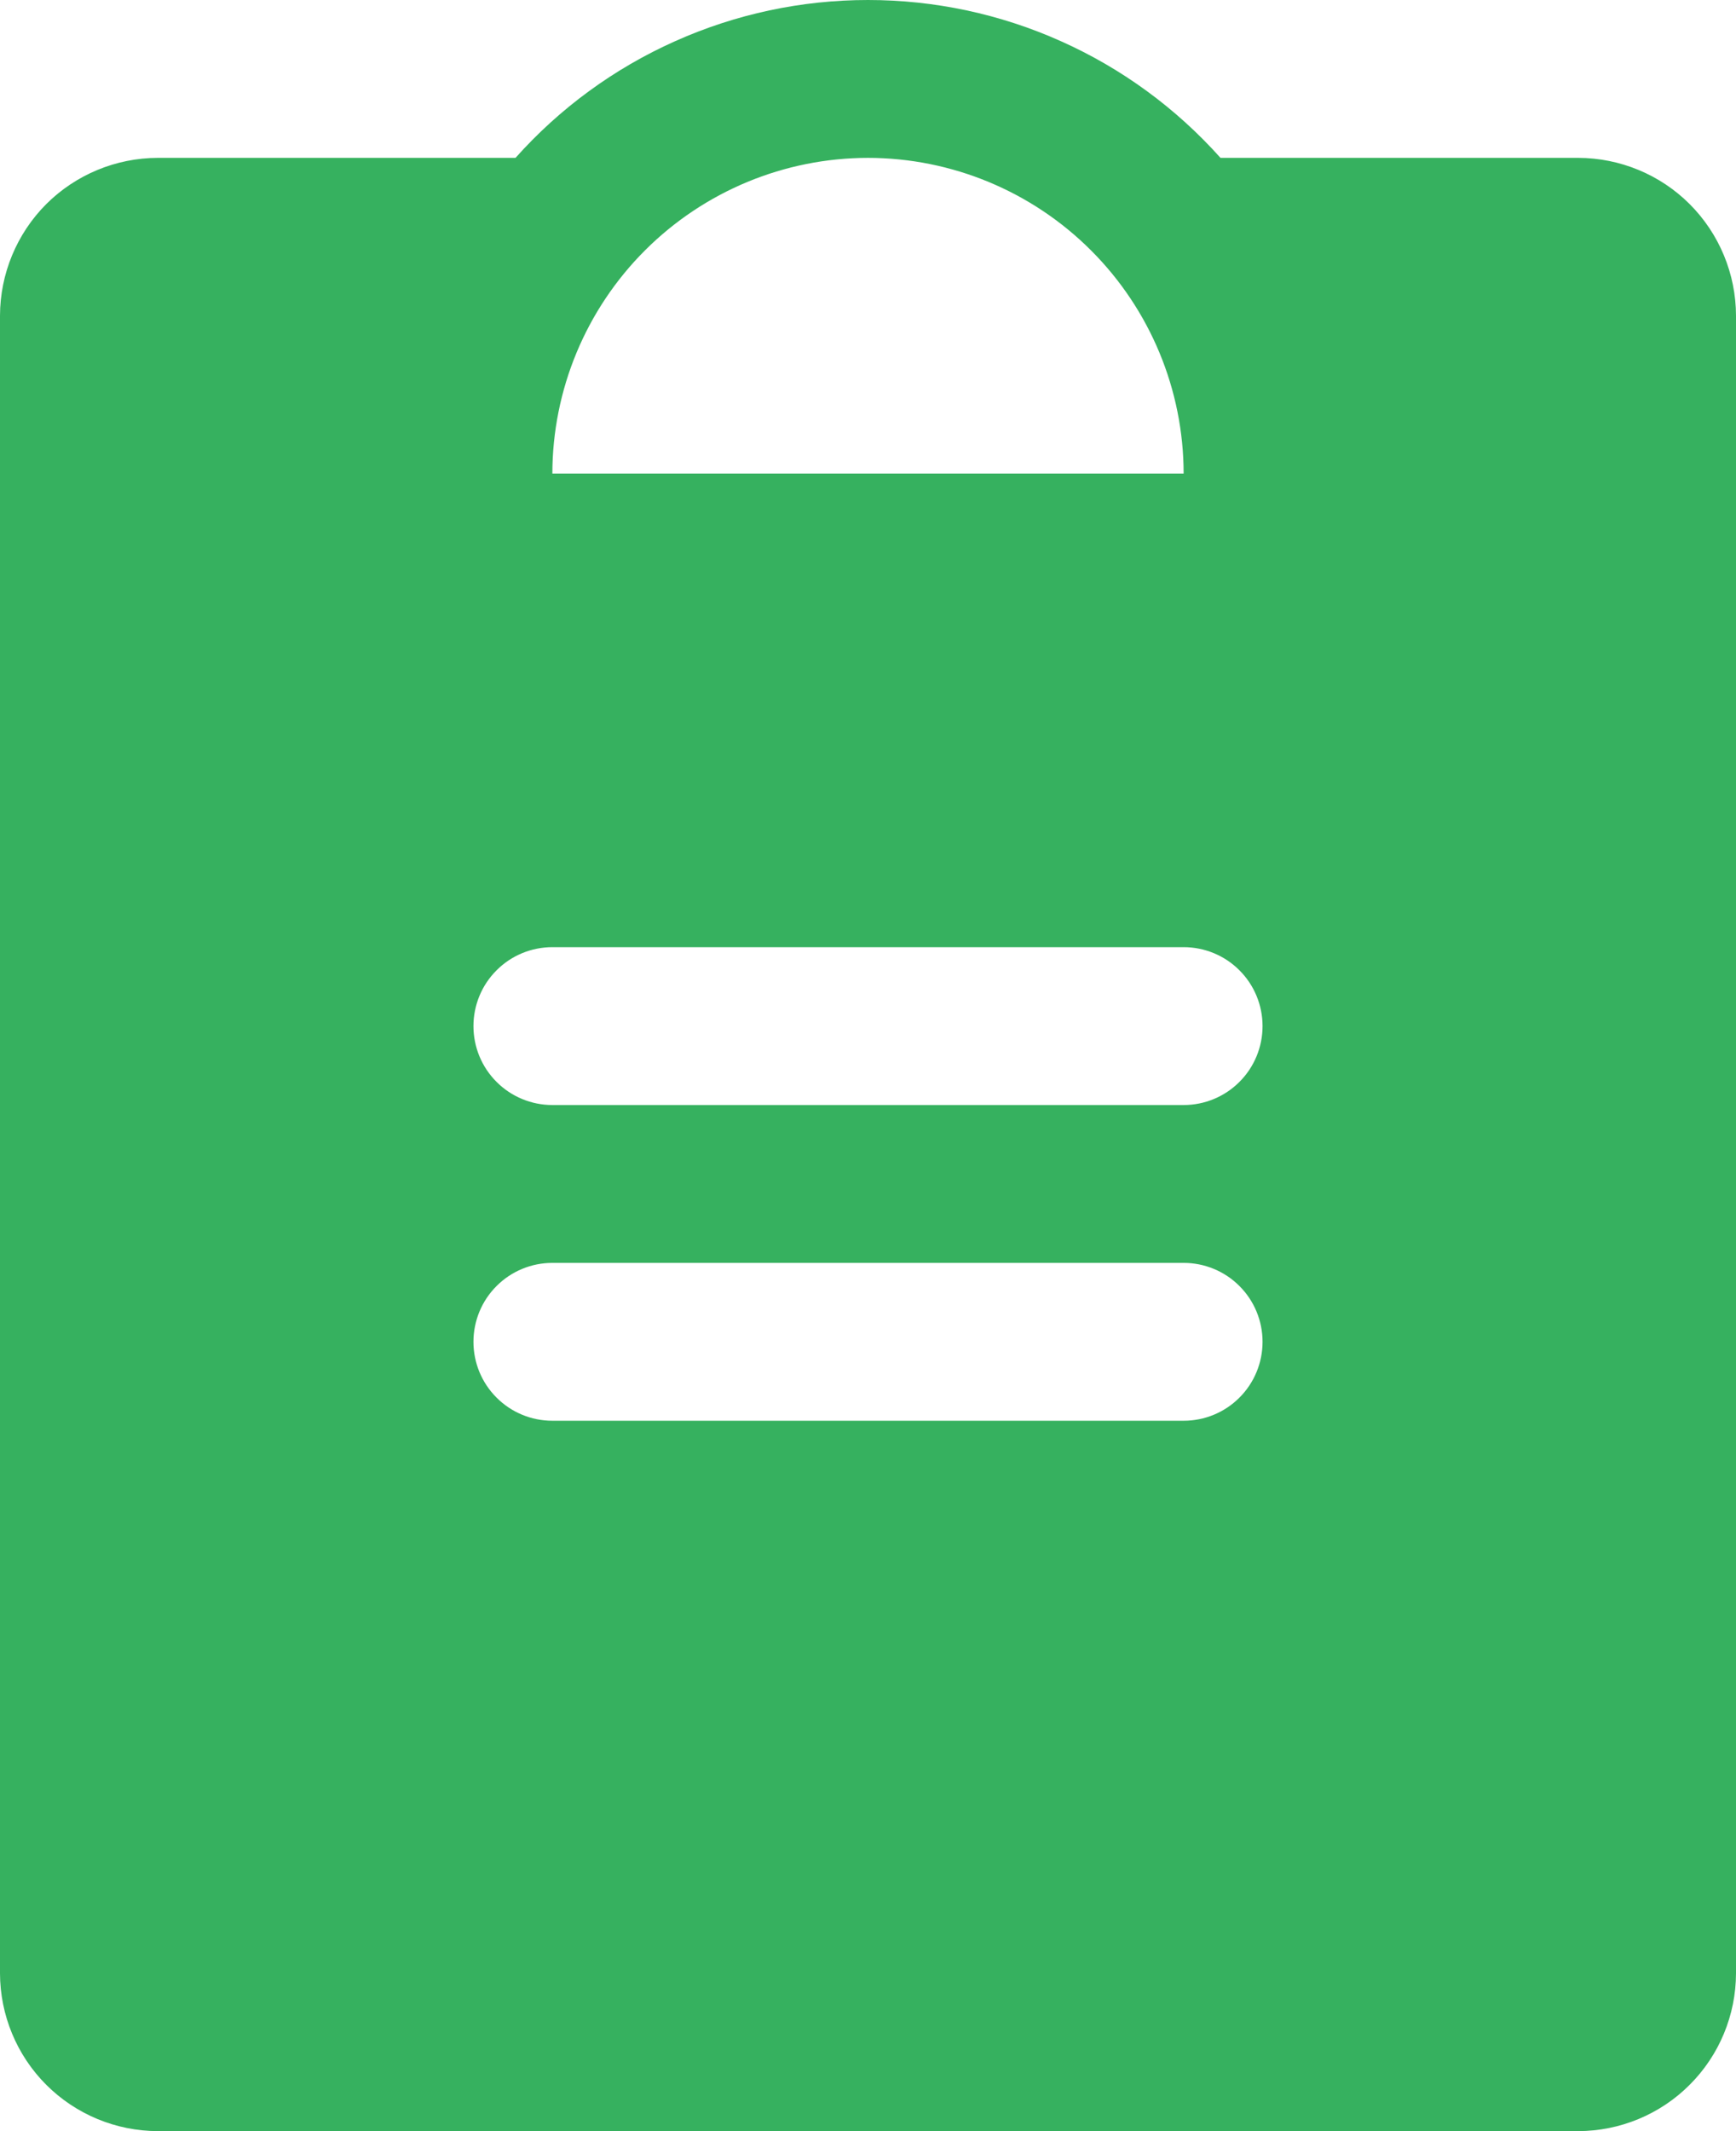 <?xml version="1.0" encoding="UTF-8"?> <svg xmlns="http://www.w3.org/2000/svg" width="22" height="27" viewBox="0 0 22 27" fill="none"> <path d="M20 2H15.467C14.905 1.371 14.217 0.867 13.447 0.523C12.678 0.178 11.844 0 11 0C10.156 0 9.323 0.178 8.553 0.523C7.783 0.867 7.094 1.371 6.533 2H2C1.47 2.001 0.961 2.212 0.586 2.586C0.212 2.961 0.001 3.47 0 4V25C0.001 25.53 0.212 26.039 0.586 26.413C0.961 26.788 1.47 26.999 2 27H20C20.53 26.999 21.039 26.788 21.413 26.413C21.788 26.039 21.999 25.53 22 25V4C21.999 3.47 21.788 2.961 21.413 2.586C21.039 2.212 20.53 2.001 20 2V2ZM11 2C12.06 2.001 13.077 2.423 13.827 3.173C14.577 3.923 14.999 4.94 15 6H7C7.001 4.94 7.423 3.923 8.173 3.173C8.923 2.423 9.94 2.001 11 2ZM15 18H7C6.735 18 6.48 17.895 6.293 17.707C6.105 17.52 6 17.265 6 17C6 16.735 6.105 16.48 6.293 16.293C6.48 16.105 6.735 16 7 16H15C15.265 16 15.52 16.105 15.707 16.293C15.895 16.48 16 16.735 16 17C16 17.265 15.895 17.52 15.707 17.707C15.52 17.895 15.265 18 15 18ZM15 14H7C6.735 14 6.48 13.895 6.293 13.707C6.105 13.52 6 13.265 6 13C6 12.735 6.105 12.48 6.293 12.293C6.48 12.105 6.735 12 7 12H15C15.265 12 15.52 12.105 15.707 12.293C15.895 12.48 16 12.735 16 13C16 13.265 15.895 13.52 15.707 13.707C15.52 13.895 15.265 14 15 14Z" fill="#36B15F"></path> </svg> 